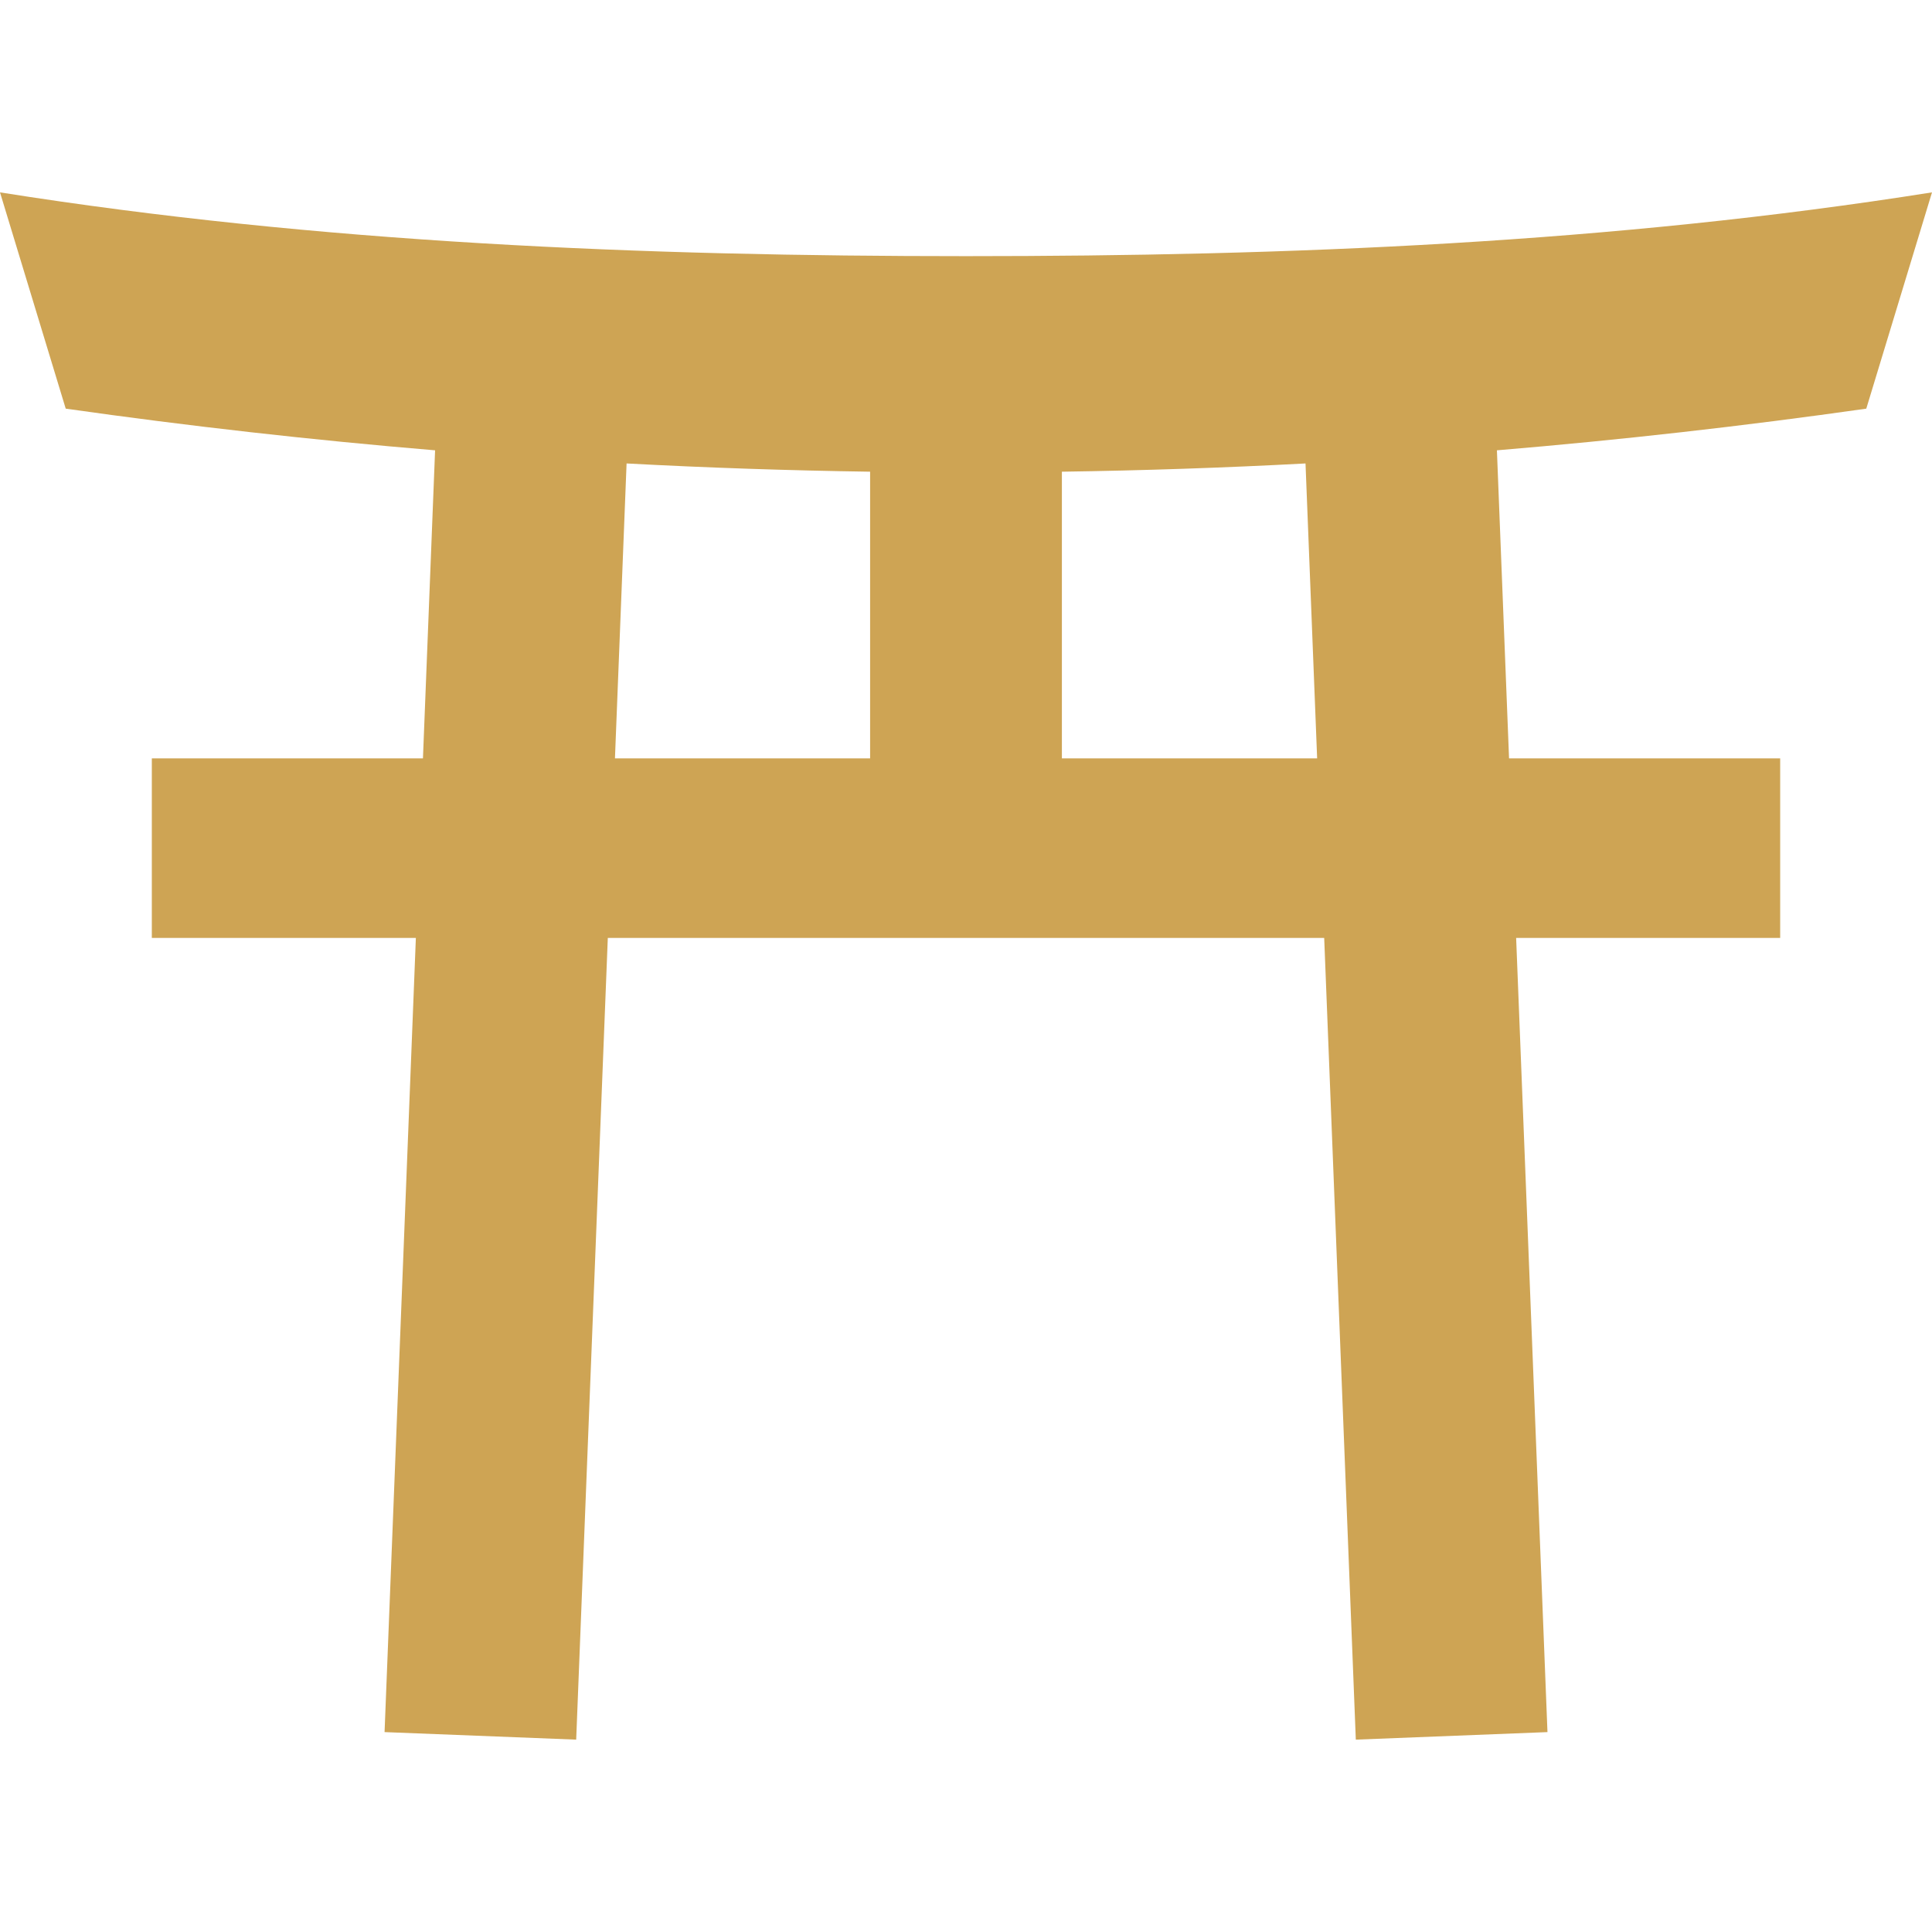 <svg width="60" height="60" viewBox="0 0 60 60" fill="none" xmlns="http://www.w3.org/2000/svg">
<path d="M60 5.974C50.061 7.55 40.032 7.955 29.999 7.955C19.968 7.955 9.938 7.55 0 5.974L2.041 12.691C5.855 13.233 9.68 13.665 13.512 13.985L13.135 23.552H4.715V29.128H12.915L11.943 53.792L17.894 54.026L18.876 29.128H41.124L42.106 54.026L48.058 53.792L47.085 29.128H55.285V23.552H46.865L46.488 13.985C50.32 13.665 54.147 13.233 57.959 12.691L60 5.974ZM27.022 23.552H19.098L19.459 14.393C21.977 14.528 24.5 14.612 27.022 14.649V23.552H27.022ZM32.978 23.552V14.649C35.501 14.612 38.022 14.528 40.544 14.393L40.905 23.552H32.978V23.552Z" fill="#CEA454"/>
</svg>
